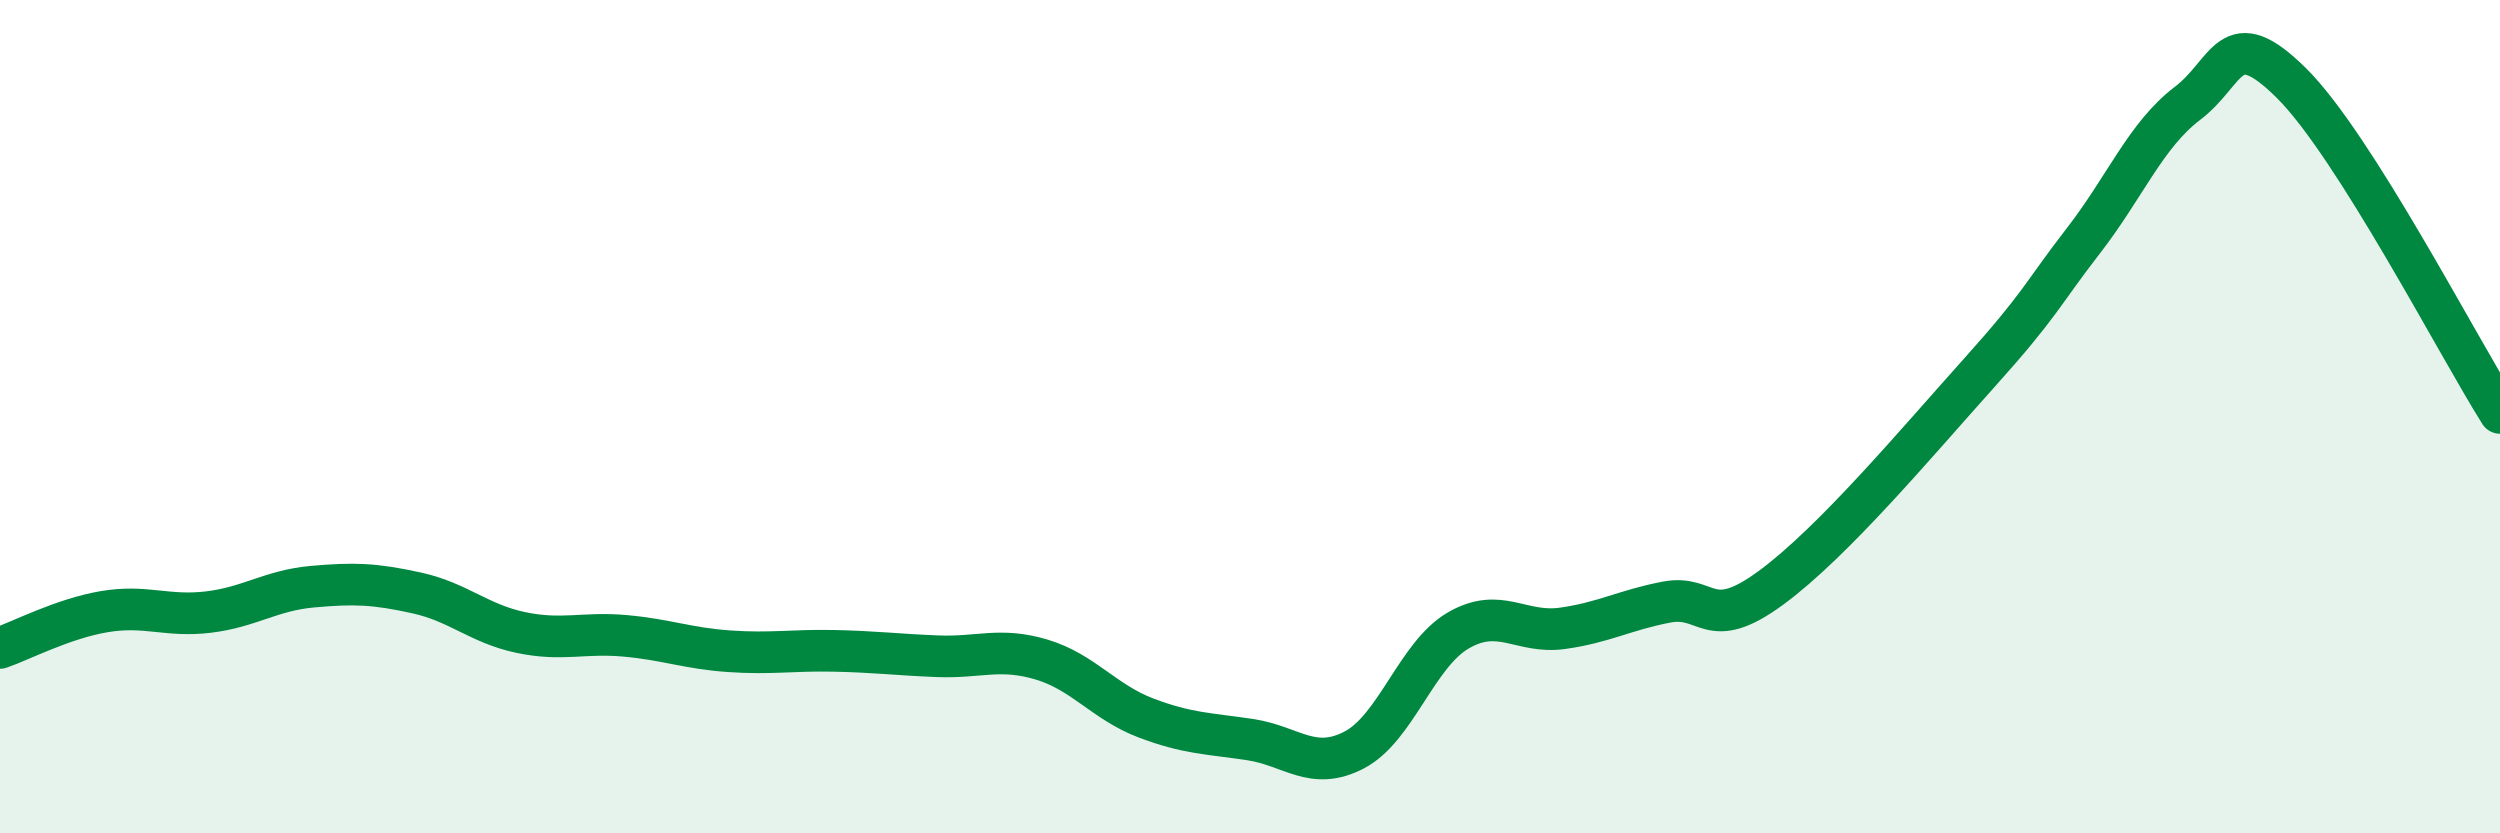 
    <svg width="60" height="20" viewBox="0 0 60 20" xmlns="http://www.w3.org/2000/svg">
      <path
        d="M 0,15.55 C 0.5,15.38 1.5,14.85 2.5,14.68 C 3.5,14.51 4,14.81 5,14.69 C 6,14.57 6.5,14.17 7.5,14.08 C 8.5,13.99 9,14.01 10,14.23 C 11,14.45 11.5,14.97 12.5,15.18 C 13.5,15.39 14,15.17 15,15.26 C 16,15.35 16.5,15.56 17.5,15.63 C 18.5,15.7 19,15.6 20,15.62 C 21,15.64 21.5,15.71 22.5,15.75 C 23.5,15.79 24,15.53 25,15.83 C 26,16.13 26.5,16.85 27.5,17.23 C 28.5,17.61 29,17.6 30,17.75 C 31,17.9 31.5,18.52 32.5,18 C 33.5,17.48 34,15.71 35,15.13 C 36,14.55 36.5,15.22 37.5,15.08 C 38.5,14.94 39,14.64 40,14.45 C 41,14.26 41,15.21 42.5,14.11 C 44,13.01 46,10.62 47.5,8.95 C 49,7.28 49,7.07 50,5.78 C 51,4.49 51.5,3.24 52.5,2.48 C 53.5,1.72 53.5,0.51 55,2 C 56.5,3.49 59,8.33 60,9.91L60 20L0 20Z"
        fill="#008740"
        opacity="0.1"
        stroke-linecap="round"
        stroke-linejoin="round"
      />
      <path
        d="M 0,15.55 C 0.5,15.38 1.5,14.85 2.5,14.68 C 3.5,14.51 4,14.81 5,14.69 C 6,14.57 6.5,14.17 7.5,14.08 C 8.5,13.99 9,14.01 10,14.23 C 11,14.45 11.5,14.97 12.5,15.18 C 13.5,15.39 14,15.17 15,15.26 C 16,15.35 16.5,15.56 17.5,15.63 C 18.5,15.7 19,15.6 20,15.62 C 21,15.64 21.5,15.71 22.5,15.75 C 23.5,15.79 24,15.53 25,15.83 C 26,16.13 26.5,16.85 27.5,17.23 C 28.5,17.61 29,17.6 30,17.75 C 31,17.9 31.5,18.52 32.5,18 C 33.5,17.48 34,15.71 35,15.13 C 36,14.55 36.5,15.22 37.5,15.08 C 38.5,14.94 39,14.64 40,14.45 C 41,14.26 41,15.21 42.5,14.11 C 44,13.01 46,10.62 47.5,8.95 C 49,7.28 49,7.07 50,5.78 C 51,4.49 51.5,3.24 52.5,2.48 C 53.5,1.72 53.5,0.51 55,2 C 56.5,3.49 59,8.33 60,9.91"
        stroke="#008740"
        stroke-width="1"
        fill="none"
        stroke-linecap="round"
        stroke-linejoin="round"
      />
    </svg>
  